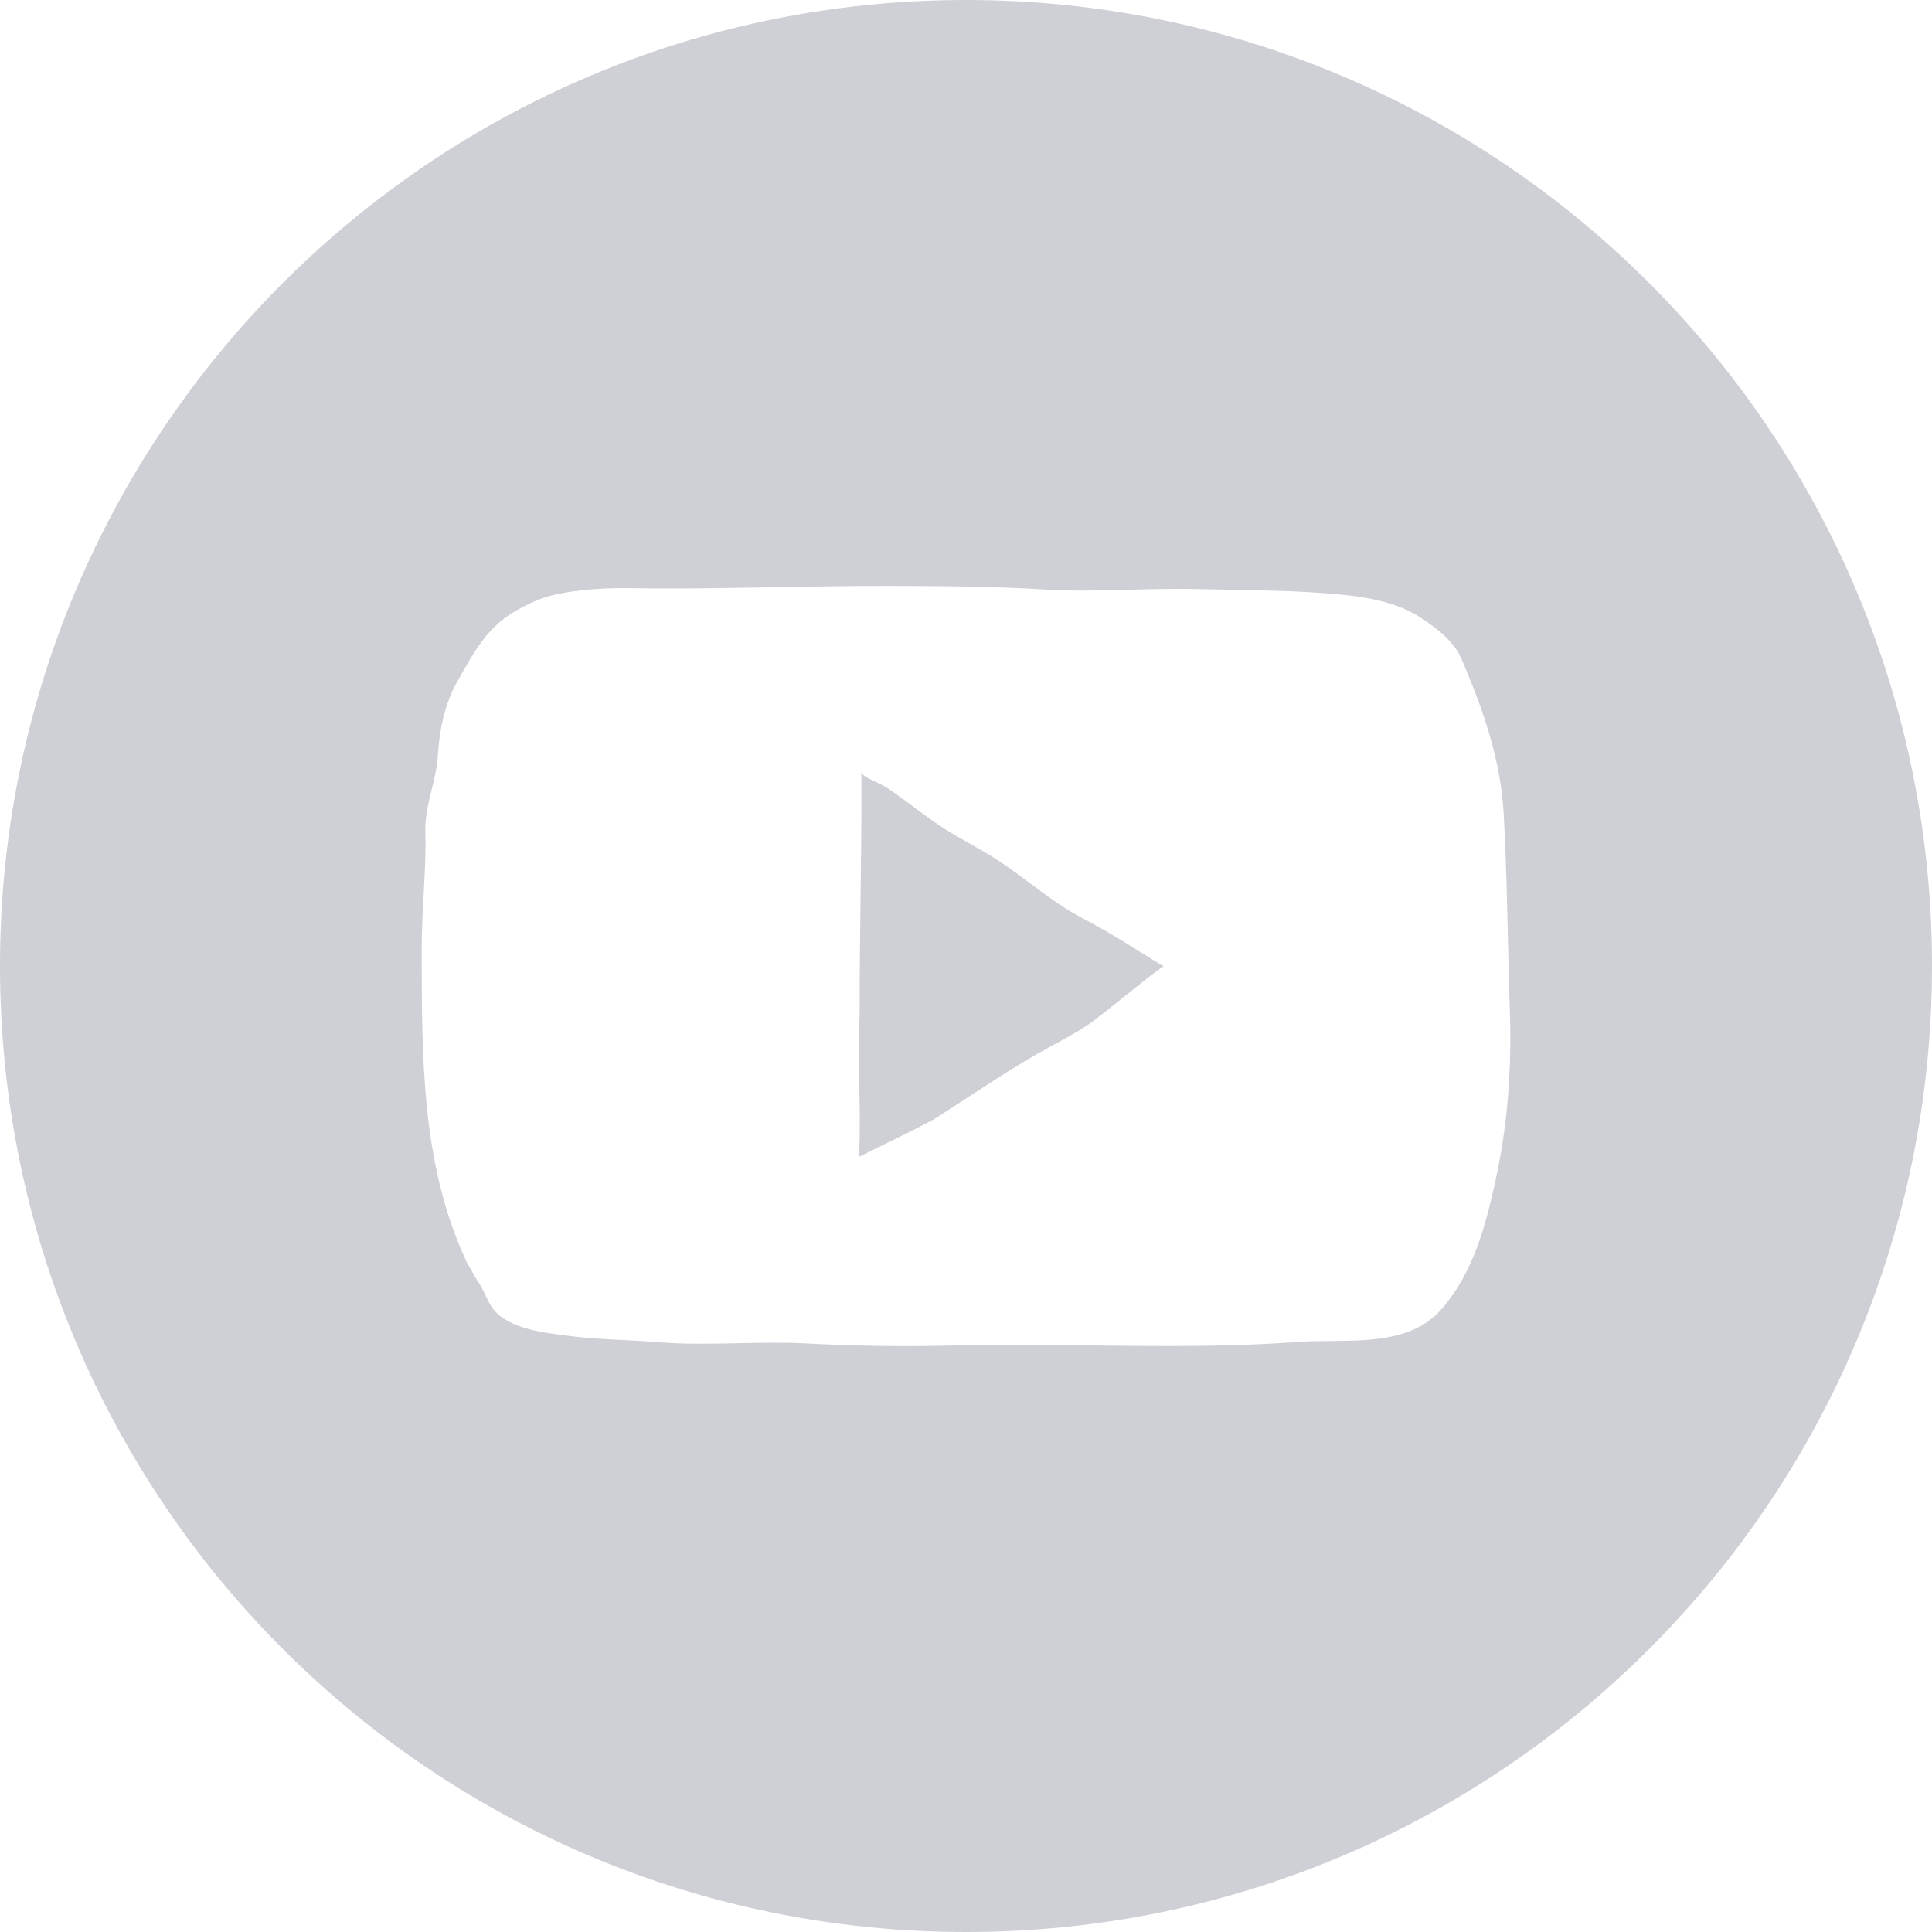 <?xml version="1.0" encoding="UTF-8"?>
<svg xmlns="http://www.w3.org/2000/svg" width="34" height="34" viewBox="0 0 34 34" fill="none">
  <path d="M17.321 14.991C17.017 14.816 16.709 14.654 16.422 14.452C16.147 14.258 15.908 14.065 15.631 13.877C15.483 13.776 15.159 13.677 15.159 13.581C15.159 13.723 15.159 14.293 15.159 14.372C15.159 14.828 15.124 17.176 15.129 17.47C15.136 17.962 15.098 18.455 15.116 18.947C15.133 19.417 15.136 19.865 15.12 20.356C15.12 20.356 16.293 19.786 16.449 19.688C17.051 19.309 17.641 18.897 18.257 18.545C18.56 18.372 18.874 18.219 19.163 18.023C19.426 17.845 20.445 16.988 20.481 17.009C20.01 16.722 19.554 16.421 19.063 16.166C18.436 15.841 17.933 15.343 17.321 14.991Z" fill="#CED0D6"></path>
  <path d="M17 0C7.611 0 0 7.611 0 17C0 26.389 7.611 34 17 34C26.389 34 34 26.389 34 17C34 7.611 26.389 0 17 0ZM26.337 20.688C26.162 21.515 25.941 22.38 25.373 23.034C24.758 23.741 23.698 23.555 22.851 23.616C20.793 23.765 18.739 23.626 16.679 23.68C15.832 23.702 14.998 23.683 14.153 23.641C13.313 23.599 12.434 23.689 11.594 23.621C11.084 23.579 10.571 23.578 10.063 23.516C9.656 23.466 9.04 23.406 8.732 23.098C8.582 22.949 8.533 22.716 8.403 22.542L8.215 22.215C7.408 20.494 7.425 18.6 7.421 16.72C7.419 16.022 7.504 15.327 7.485 14.628C7.473 14.177 7.678 13.75 7.706 13.296C7.735 12.841 7.821 12.402 8.041 12.007C8.469 11.238 8.686 10.877 9.483 10.551C9.882 10.388 10.625 10.342 11.052 10.35C11.561 10.359 12.07 10.357 12.578 10.351C13.611 10.338 14.642 10.308 15.675 10.311C16.572 10.314 17.482 10.318 18.377 10.374C19.274 10.429 20.175 10.344 21.074 10.367C21.815 10.385 22.557 10.384 23.297 10.438C23.851 10.479 24.496 10.547 24.977 10.854C25.265 11.039 25.587 11.285 25.716 11.588C26.094 12.467 26.409 13.358 26.462 14.321C26.517 15.307 26.529 16.295 26.556 17.282C26.561 17.452 26.566 17.623 26.571 17.793C26.604 18.76 26.538 19.74 26.337 20.688Z" fill="#CED0D6"></path>
</svg>
